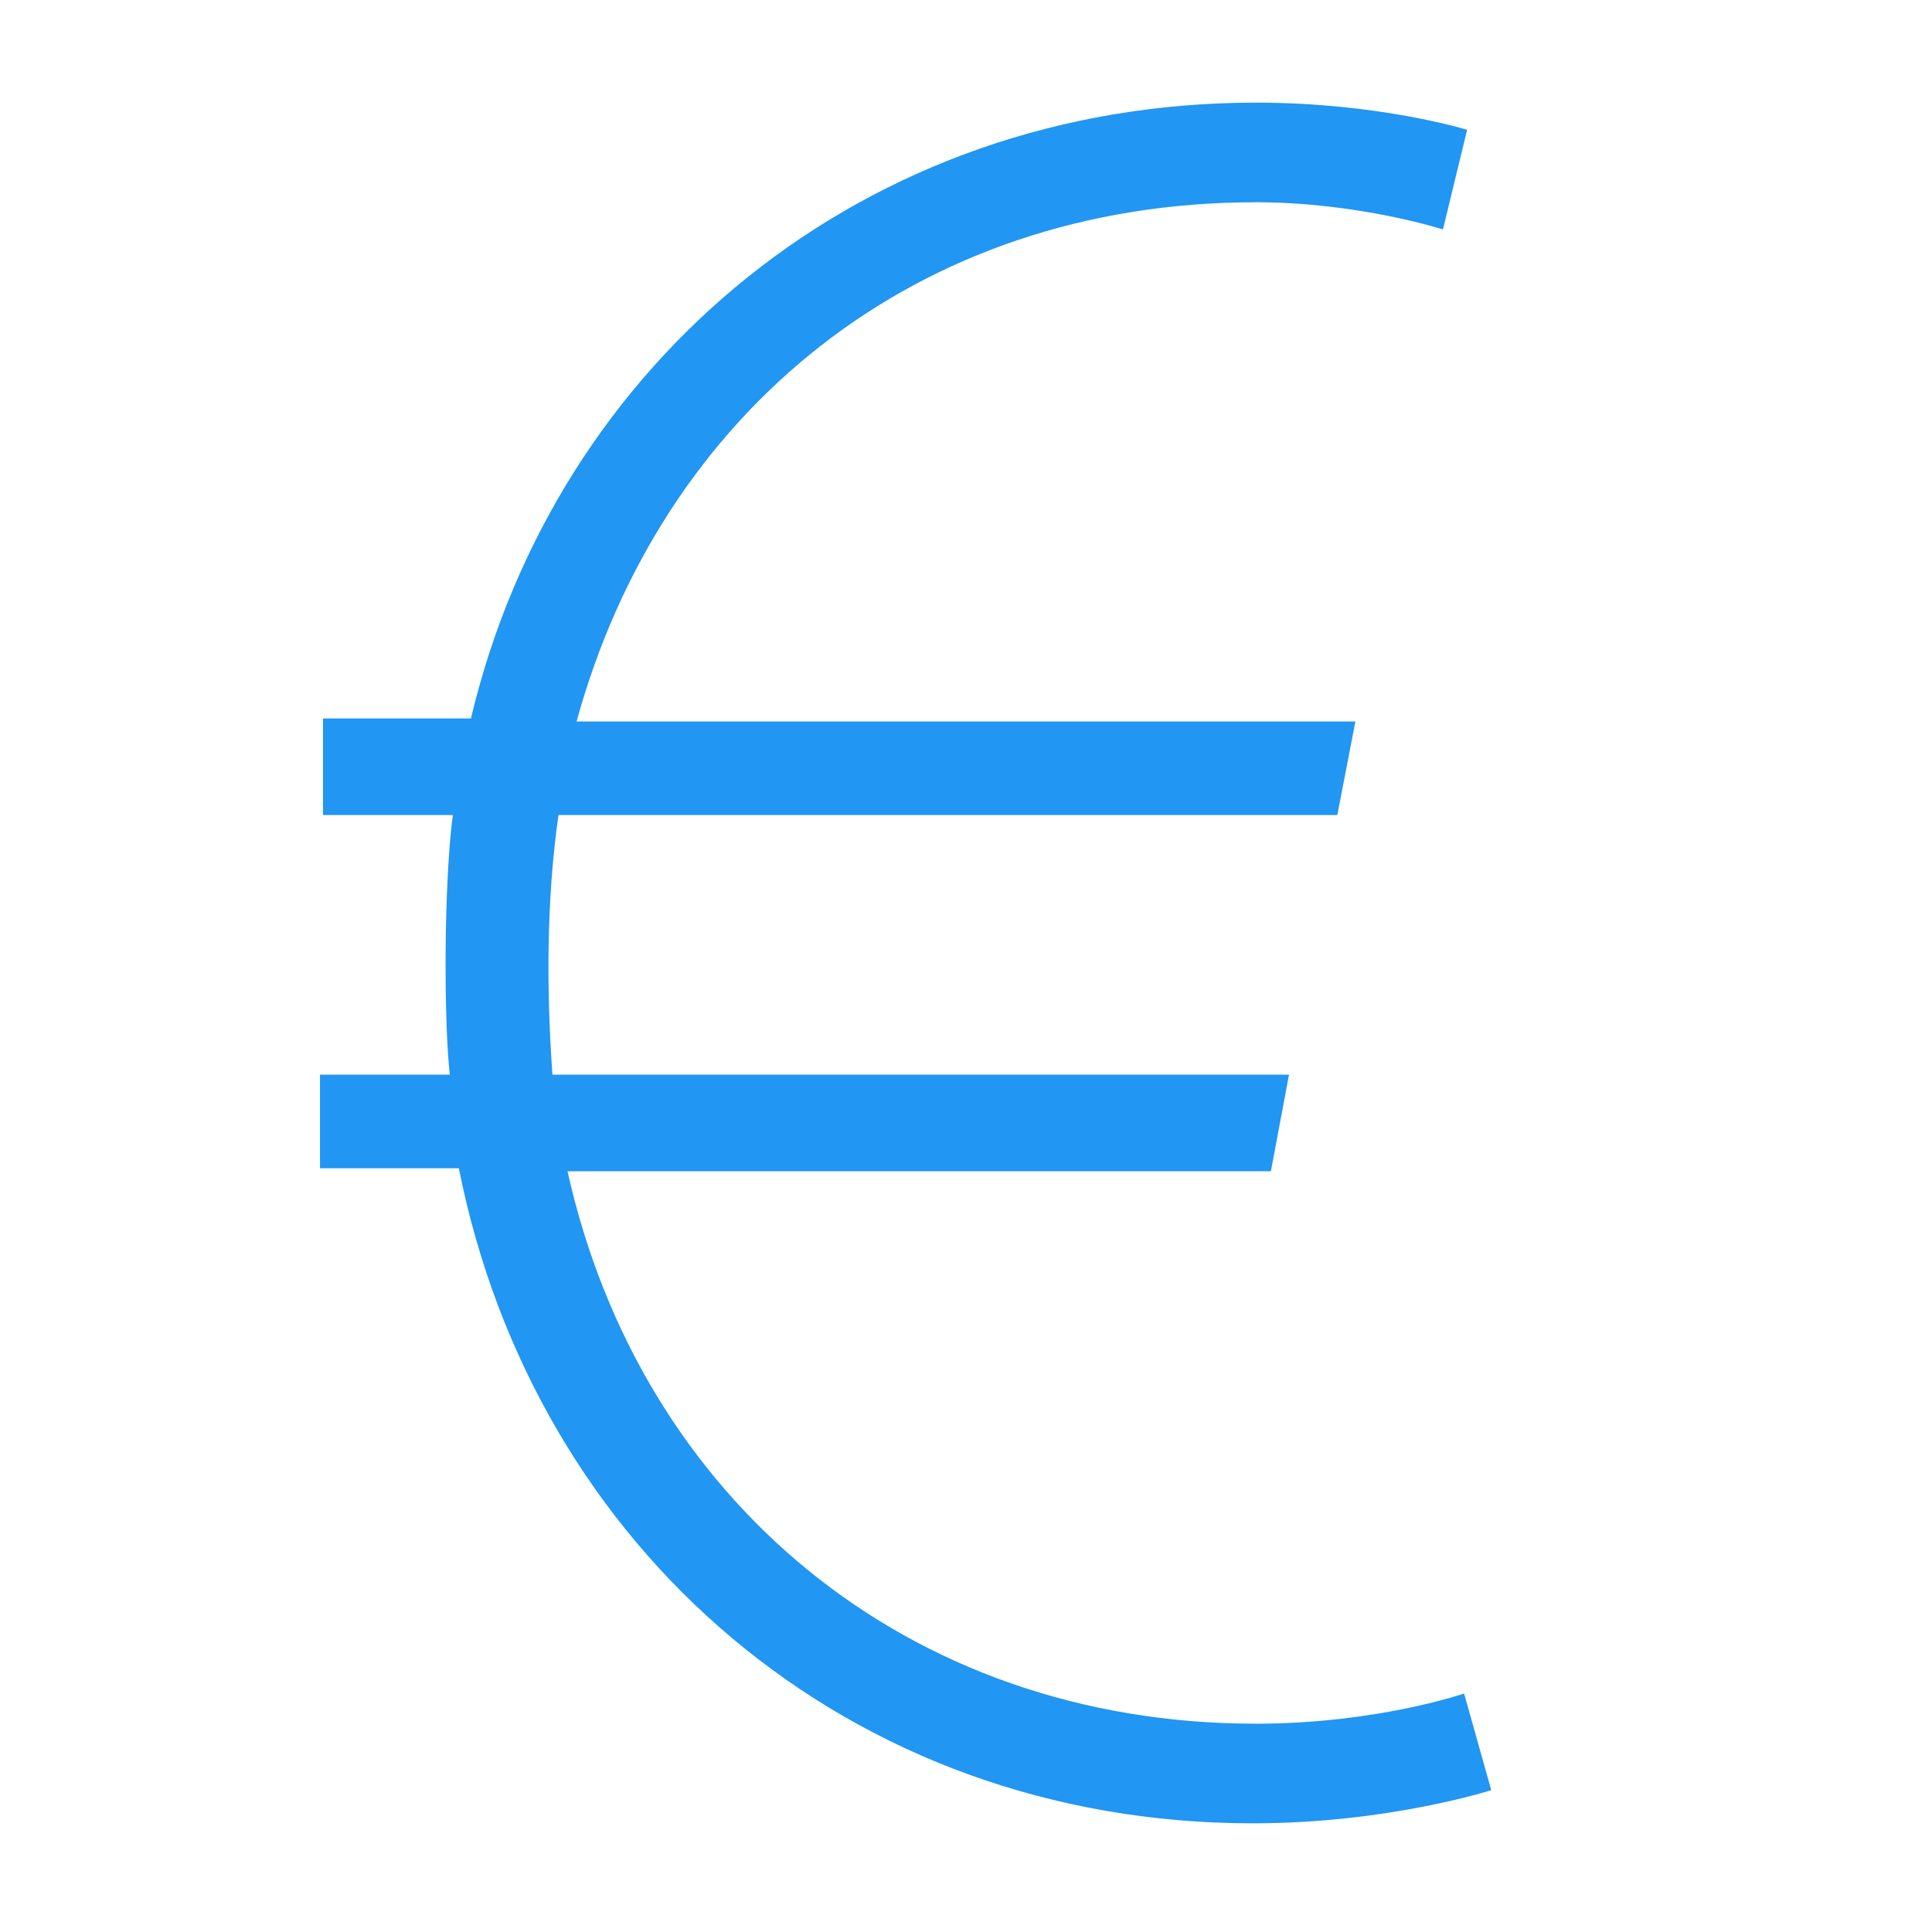 <?xml version="1.0" encoding="utf-8"?>
<!-- Generator: Adobe Illustrator 22.1.0, SVG Export Plug-In . SVG Version: 6.00 Build 0)  -->
<svg version="1.1" xmlns="http://www.w3.org/2000/svg" xmlns:xlink="http://www.w3.org/1999/xlink" x="0px" y="0px"
	 viewBox="0 0 64 64" style="enable-background:new 0 0 64 64;" xml:space="preserve">
<style type="text/css">
	.st0{display:none;}
	.st1{display:inline;}
	.st2{fill:#2196F3;}
	.st3{display:inline;fill:#2196F3;}
	.st4{fill:#3F3F3F;}
	.st5{fill:#009FE3;}
</style>
<g id="Livello_1">
	<g id="Assistenza" class="st0">
		<g class="st1">
			<path class="st2" d="M20.1,7.6v1.9c4.8,0,8.7,3.9,8.7,8.7h1.9C30.7,12.4,26,7.6,20.1,7.6z"/>
			<path class="st2" d="M34.3,18.3h1.9c0-4.3-1.7-8.4-4.7-11.5c-3.1-3-7.1-4.7-11.5-4.7V4c3.8,0,7.4,1.5,10.1,4.2
				S34.3,14.5,34.3,18.3z"/>
			<path class="st2" d="M45.4,38.1L38.6,45L22.4,28.8l6.8-6.8L16.1,8.9l-7.5,7.5c-4.1,4.1-4.1,10.9,0,15L36,58.8
				c2,2,4.7,3.1,7.5,3.1s5.5-1.1,7.5-3.1l7.5-7.5L45.4,38.1z M49.6,57.4C48,59,45.8,60,43.5,60s-4.5-0.9-6.2-2.5L10,30.1
				c-3.4-3.4-3.4-8.9,0-12.3l6.2-6.2L26.5,22l-6.8,6.8l18.9,18.9l6.8-6.8l10.4,10.4L49.6,57.4z"/>
		</g>
	</g>
	<g id="Retrocessioni" class="st0">
		<g class="st1">
			<path class="st2" d="M32.1,17.2c3.1,0,5.7-2.5,5.7-5.7c0-3.1-2.5-5.7-5.7-5.7c-3.1,0-5.7,2.6-5.7,5.7
				C26.4,14.6,28.9,17.2,32.1,17.2z M32.1,7.7c2.1,0,3.8,1.7,3.8,3.8s-1.7,3.8-3.8,3.8s-3.8-1.7-3.8-3.8S30,7.7,32.1,7.7z"/>
			<path class="st2" d="M60.5,34.2H52v-8.5c0-3.1-2.6-5.7-5.7-5.7H17.9c-3.1,0-5.7,2.5-5.7,5.7v3.8H2.7v11.4h9.5v3.8
				c0,3.1,2.5,5.7,5.7,5.7h3.8v8.5h1.9v-8.5h17v8.5h1.9v-8.5h3.8c3.1,0,5.7-2.5,5.7-5.7v-8.5h8.5V34.2z M50.1,44.6
				c0,2.1-1.7,3.8-3.8,3.8H17.9c-2.1,0-3.8-1.7-3.8-3.8v-5.7H4.6v-7.6h9.5v-5.7c0-2.1,1.7-3.8,3.8-3.8h28.4c2.1,0,3.8,1.7,3.8,3.8
				V44.6z"/>
			<rect x="27.3" y="25.1" class="st2" width="9.5" height="1.9"/>
			<rect x="18.8" y="30.4" class="st2" width="3.8" height="3.8"/>
		</g>
	</g>
	<g id="Controllo-errori" class="st0">
		<path class="st3" d="M55.9,42.7c-1.8-1.8-4.2-2.8-6.7-2.8c-2.2,0-4.3,0.8-6,2.2l-10-10l16.6-16.6l0.6,0.6l6.1-6.1l-2.4-2.4
			L48,13.7l0.6,0.6L32.1,31l-10-10c1.4-1.7,2.2-3.8,2.2-6c0-2.5-1-4.9-2.8-6.7c-2.3-2.3-5.8-3.3-9-2.4L11,6.3l5.7,5.7l-4.9,4.9
			l-5.7-5.7l-0.4,1.4c-0.9,3.3,0.1,6.7,2.4,9.1c1.8,1.8,4.2,2.8,6.7,2.8l0,0c2.2,0,4.3-0.8,6-2.2l10,10L19.7,43.4l-3-3L7,50
			c-1,1-1.5,2.3-1.5,3.6C5.5,55,6,56.3,7,57.2c1,1,2.3,1.5,3.6,1.5c1.4,0,2.7-0.5,3.6-1.5l9.7-9.7l-3-3L32,33.3l10,10
			c-1.4,1.7-2.2,3.8-2.2,6c0,2.5,1,4.9,2.8,6.7s4.1,2.7,6.6,2.7c0.8,0,1.7-0.1,2.5-0.3l1.4-0.4l-5.7-5.7l4.9-4.9l5.7,5.7l0.4-1.4
			C59.2,48.5,58.3,45.1,55.9,42.7z M14.9,22.7L14.9,22.7c-2.1,0-4-0.8-5.5-2.3c-1.6-1.6-2.4-3.7-2.2-5.9l4.7,4.7l7.3-7.3l-4.7-4.7
			c2.2-0.1,4.3,0.7,5.9,2.2c1.5,1.5,2.3,3.4,2.3,5.5s-0.8,4-2.3,5.5C18.9,21.9,16.9,22.7,14.9,22.7z M13,56.1
			c-1.3,1.3-3.6,1.3-4.9,0c-0.6-0.6-1-1.5-1-2.4s0.4-1.8,1-2.4l8.5-8.5l4.9,4.9L13,56.1z M52.3,45.1L45,52.4l4.7,4.7
			c-0.1,0-0.3,0-0.4,0c-2.1,0-4-0.8-5.4-2.2c-1.5-1.5-2.3-3.4-2.3-5.5s0.8-4,2.3-5.5s3.4-2.3,5.5-2.3s4,0.8,5.5,2.3
			c1.6,1.6,2.4,3.7,2.2,5.9L52.3,45.1z"/>
	</g>
	<g id="Compilazione_guidata" class="st0">
		<g class="st1">
			<path class="st2" d="M32,4.4C16.5,4.4,3.9,17,3.9,32.4c0,15.5,12.6,28.1,28.1,28.1s28.1-12.6,28.1-28.1C60.1,17,47.5,4.4,32,4.4z
				 M32,58.7c-14.5,0-26.3-11.8-26.3-26.3C5.7,18,17.5,6.2,32,6.2S58.3,18,58.3,32.5C58.3,46.9,46.5,58.7,32,58.7z"/>
			<path class="st2" d="M46.3,17l-21.1,8.2c-0.2,0.1-0.4,0.3-0.5,0.5l-8.2,21.1c-0.1,0.3-0.1,0.7,0.2,1c0.2,0.2,0.4,0.3,0.6,0.3
				c0.1,0,0.2,0,0.3-0.1l21.1-8.2c0.2-0.1,0.4-0.3,0.5-0.5l8.2-21.1c0.1-0.3,0-0.7-0.2-1C47,16.9,46.7,16.8,46.3,17z M37.7,38.2
				l-18.8,7.3l7.3-18.8L45,19.4L37.7,38.2z"/>
			<rect x="31.1" y="10" class="st2" width="1.8" height="4.5"/>
			<rect x="31.1" y="50.3" class="st2" width="1.8" height="4.5"/>
			<rect x="9.6" y="31.5" class="st2" width="4.5" height="1.8"/>
			<rect x="49.9" y="31.5" class="st2" width="4.5" height="1.8"/>
			<circle class="st2" cx="32" cy="32.4" r="1.8"/>
		</g>
	</g>
	<g id="Risparmia_tempo" class="st0">
		<g class="st1">
			<path class="st2" d="M59.3,17.1l-7.8-7.8l-7,7c-2.1-1.3-4.5-2.3-7-2.9V3.5h-11v9.9c-2.5,0.6-4.9,1.6-7,2.9l-7-7l-7.8,7.8l7,7
				C9.4,27.7,8.1,32,8.1,36.6c0,13.2,10.7,23.9,23.9,23.9s23.9-10.7,23.9-23.9c0-4.6-1.3-8.9-3.6-12.5L59.3,17.1z M51.5,11.9
				l5.2,5.2l-5.4,5.4c-1.5-2-3.2-3.7-5.2-5.2L51.5,11.9z M28.3,5.3h7.4V13c-1.2-0.2-2.4-0.3-3.7-0.3s-2.5,0.1-3.7,0.3V5.3z
				 M7.3,17.1l5.2-5.2l5.4,5.4c-2,1.5-3.7,3.2-5.2,5.2L7.3,17.1z M32,58.7c-12.2,0-22.1-9.9-22.1-22.1S19.8,14.5,32,14.5
				s22.1,9.9,22.1,22.1S44.2,58.7,32,58.7z"/>
			<path class="st2" d="M32.9,35V18h-1.8v17c-0.5,0.3-0.9,0.9-0.9,1.6c0,1,0.8,1.8,1.8,1.8c1,0,1.8-0.8,1.8-1.8
				C33.8,35.9,33.5,35.4,32.9,35z"/>
			<rect x="31.1" y="50.4" class="st2" width="1.8" height="4.7"/>
			<rect x="13.5" y="35.7" class="st2" width="4.7" height="1.8"/>
			<rect x="45.8" y="35.7" class="st2" width="4.7" height="1.8"/>
			<rect x="23" y="20.2" transform="matrix(0.866 -0.5 0.5 0.866 -8.088 14.965)" class="st2" width="1.8" height="4.7"/>
			
				<rect x="39.2" y="48.3" transform="matrix(0.866 -0.5 0.5 0.866 -19.946 26.844)" class="st2" width="1.8" height="4.7"/>
			
				<rect x="15.6" y="43.8" transform="matrix(0.866 -0.5 0.5 0.866 -19.955 14.995)" class="st2" width="4.7" height="1.8"/>
			
				<rect x="43.7" y="27.6" transform="matrix(0.865 -0.501 0.501 0.865 -8.09 26.896)" class="st2" width="4.7" height="1.8"/>
			
				<rect x="17.1" y="26.2" transform="matrix(0.5 -0.866 0.866 0.5 -15.723 29.821)" class="st2" width="1.8" height="4.7"/>
			
				<rect x="45.1" y="42.3" transform="matrix(0.5 -0.866 0.866 0.5 -15.683 62.208)" class="st2" width="1.8" height="4.7"/>
			<rect x="21.6" y="49.7" transform="matrix(0.5 -0.866 0.866 0.5 -31.907 46.028)" class="st2" width="4.7" height="1.8"/>
			
				<rect x="37.7" y="21.7" transform="matrix(0.5 -0.866 0.866 0.5 0.506 45.997)" class="st2" width="4.7" height="1.8"/>
		</g>
	</g>
	<g id="Scarica_SW" class="st0">
		<g class="st1">
			<polygon class="st2" points="43.5,38.6 42.3,37.4 32.4,47.3 32.4,6 30.6,6 30.6,47.3 20.7,37.4 19.5,38.6 31.5,50.6 			"/>
			<rect x="5.7" y="57.8" class="st2" width="52.7" height="1.8"/>
		</g>
	</g>
	<g id="Layer_7" class="st0">
		<path class="st3" d="M54.2,5.9h-45c-2.4,0-4.3,1.9-4.3,4.3v45c0,2.4,1.9,4.3,4.3,4.3h45c2.4,0,4.3-1.9,4.3-4.3v-45
			C58.6,7.8,56.6,5.9,54.2,5.9z M56.8,55.2c0,1.4-1.2,2.6-2.6,2.6h-45c-1.4,0-2.6-1.2-2.6-2.6V41.7L23,25.3l8.7,8.7l16.4-16.4v15.2
			h1.7V14.5H31.7v1.7h15.2L31.7,31.5L23,22.8L6.6,39.3V10.2c0-1.4,1.2-2.6,2.6-2.6h45c1.4,0,2.6,1.2,2.6,2.6V55.2z"/>
	</g>
	<g id="pc" class="st0">
		<path class="st3" d="M56.1,3.6H7.7C5.1,3.6,3,5.7,3,8.3v39.1C3,50,5.1,52,7.7,52h14v7.4h-8.4v1.9h37.2v-1.9h-8.4V52h14
			c2.6,0,4.7-2.1,4.7-4.7v-39C60.7,5.7,58.6,3.6,56.1,3.6z M7.7,5.5h48.4c1.5,0,2.8,1.3,2.8,2.8v32.6h-54V8.3
			C4.9,6.8,6.1,5.5,7.7,5.5z M40.2,59.5H23.5V52h16.8L40.2,59.5L40.2,59.5z M56.1,50.2H7.7c-1.5,0-2.8-1.3-2.8-2.8v-4.7h54v4.7
			C58.8,48.9,57.6,50.2,56.1,50.2z"/>
	</g>
	<g id="aliquota" class="st0">
		<path class="st3" d="M32.4,2.4C16.2,2.4,3,15.6,3,31.8s13.2,29.4,29.4,29.4S61.8,48,61.8,31.8C61.8,15.6,48.6,2.4,32.4,2.4z
			 M32.4,4.3c14.9,0,27,11.8,27.5,26.6H51L41.9,40l-19-19L13,30.9H4.9C5.5,16.2,17.6,4.3,32.4,4.3z M32.4,59.4
			c-14.9,0-27-11.8-27.5-26.6h8.9l9.1-9.1l19,19l9.9-9.9h8.1C59.4,47.5,47.3,59.4,32.4,59.4z"/>
	</g>
	<g id="schermata_unica" class="st0">
		<path class="st3" d="M59.6,48.4h-4.5v-10c0-0.6-0.5-1.1-1.1-1.1H32.8v-8.9h15.6c0.6,0,1.1-0.5,1.1-1.1V4.9c0-0.6-0.5-1.1-1.1-1.1
			H14.9c-0.6,0-1.1,0.5-1.1,1.1v22.3c0,0.6,0.5,1.1,1.1,1.1h15.6v8.9H9.4c-0.6,0-1.1,0.5-1.1,1.1v10.1H3.8c-0.6,0-1.1,0.5-1.1,1.1
			v11.2c0,0.6,0.5,1.1,1.1,1.1H15c0.6,0,1.1-0.5,1.1-1.1V49.5c0-0.6-0.5-1.1-1.1-1.1h-4.5v-8.9h20.1v8.9h-4.5
			c-0.6,0-1.1,0.5-1.1,1.1v11.2c0,0.6,0.5,1.1,1.1,1.1h11.2c0.6,0,1.1-0.5,1.1-1.1V49.5c0-0.6-0.5-1.1-1.1-1.1h-4.5v-8.9h20.1v8.9
			h-4.5c-0.6,0-1.1,0.5-1.1,1.1v11.2c0,0.6,0.5,1.1,1.1,1.1h11.2c0.6,0,1.1-0.5,1.1-1.1V49.5C60.7,48.9,60.2,48.4,59.6,48.4z
			 M16.1,6h31.3v20.1H16.1V6z M13.8,59.6H4.9v-8.9h8.9C13.8,50.7,13.8,59.6,13.8,59.6z M36.2,59.6h-8.9v-8.9h8.9V59.6z M58.5,59.6
			h-8.9v-8.9h8.9V59.6z"/>
	</g>
	<g id="Livello_12" class="st0">
		<g class="st1">
			<path class="st2" d="M55.8,3.3H8.4c-2.5,0-4.6,2-4.6,4.6v47.4c0,2.5,2,4.6,4.6,4.6h47.4c2.5,0,4.6-2,4.6-4.6V7.9
				C60.3,5.4,58.3,3.3,55.8,3.3z M58.5,55.3c0,1.5-1.2,2.7-2.7,2.7H8.4c-1.5,0-2.7-1.2-2.7-2.7V7.9c0-1.5,1.2-2.7,2.7-2.7h47.4
				c1.5,0,2.7,1.2,2.7,2.7C58.5,7.9,58.5,55.3,58.5,55.3z"/>
			<rect x="30.3" y="50.6" class="st2" width="3.6" height="3.6"/>
			<rect x="30.3" y="8.9" class="st2" width="3.6" height="3.6"/>
			<rect x="51.1" y="29.8" class="st2" width="3.6" height="3.6"/>
			<rect x="9.4" y="29.8" class="st2" width="3.6" height="3.6"/>
			<polygon class="st2" points="49.2,18.4 33.1,29.8 31.1,29.8 19,20.8 17.9,22.3 30.3,31.4 30.3,33.4 33.9,33.4 33.9,31.4 
				50.2,19.9 			"/>
		</g>
	</g>
	<g id="Livello_13" class="st0">
		<g class="st1">
			<rect x="15.5" y="49.5" class="st2" width="3.9" height="3.9"/>
			<rect x="15.5" y="39.8" class="st2" width="3.9" height="3.9"/>
			<rect x="15.5" y="30.1" class="st2" width="3.9" height="3.9"/>
			<rect x="25.2" y="49.5" class="st2" width="3.9" height="3.9"/>
			<rect x="25.2" y="39.8" class="st2" width="3.9" height="3.9"/>
			<rect x="25.2" y="30.1" class="st2" width="3.9" height="3.9"/>
			<rect x="34.9" y="49.5" class="st2" width="3.9" height="3.9"/>
			<rect x="34.9" y="39.8" class="st2" width="3.9" height="3.9"/>
			<rect x="34.9" y="30.1" class="st2" width="3.9" height="3.9"/>
			<rect x="44.6" y="49.5" class="st2" width="3.9" height="3.9"/>
			<rect x="44.6" y="39.8" class="st2" width="3.9" height="3.9"/>
			<rect x="44.6" y="30.1" class="st2" width="3.9" height="3.9"/>
			<path class="st2" d="M6.8,1.9v60.2h50.5V1.9H6.8z M55.3,60.2H8.7V3.8h46.6V60.2z"/>
			<path class="st2" d="M47.5,11.6h-31v11.6h31.1L47.5,11.6L47.5,11.6z M45.6,21.3H18.4v-7.8h27.2V21.3z"/>
		</g>
	</g>
	<g id="Livello_15" class="st0">
		<path class="st3" d="M55.2,22.2H37.4V4.3H26.6v17.8H8.8c-2.5,0-4.5,2-4.5,4.5v28.6c0,2.5,2,4.5,4.5,4.5h46.4c2.5,0,4.5-2,4.5-4.5
			V26.6C59.7,24.2,57.7,22.2,55.2,22.2z M37.4,28.4h1.3c0.7,0,1.3,0.6,1.3,1.3c0,0.7-0.6,1.3-1.3,1.3H25.3c-0.7,0-1.3-0.6-1.3-1.3
			c0-0.7,0.6-1.3,1.3-1.3h1.3H37.4z M28.4,26.6V15h7.1v11.6H28.4z M35.6,6.1v7.1h-7.1V6.1H35.6z M57.9,55.2c0,1.5-1.2,2.7-2.7,2.7
			H8.8c-1.5,0-2.7-1.2-2.7-2.7V26.6c0-1.5,1.2-2.7,2.7-2.7h17.8v2.7h-1.3c-1.7,0-3.1,1.4-3.1,3.1s1.4,3.1,3.1,3.1h13.4
			c1.7,0,3.1-1.4,3.1-3.1s-1.4-3.1-3.1-3.1h-1.3V24h17.8c1.5,0,2.7,1.2,2.7,2.7C57.9,26.7,57.9,55.2,57.9,55.2z"/>
	</g>
	<g id="Livello_16" class="st0">
		<path class="st3" d="M45.9,19.3V7.2h7.8V5.5H10.4v1.7h7.8v12.1c0,6,3.8,11,9.1,13c-5.3,2-9.1,7-9.1,13v12.1h-7.8v1.7h43.3v-1.7
			h-7.8V45.3c0-6-3.8-11-9.1-13C42.1,30.4,45.9,25.3,45.9,19.3z M44.1,7.2v11.3H19.9V7.2H44.1z M32,46.5l10.9,10.9H21.1L32,46.5z
			 M31.1,33.2V45L19.9,56.2V45.3C19.9,38.9,24.9,33.7,31.1,33.2z M44.1,45.3v10.9L32.9,45V33.2C39.1,33.7,44.1,38.9,44.1,45.3z
			 M32,31.5c-6.4,0-11.6-5-12.1-11.3H44C43.6,26.5,38.4,31.5,32,31.5z"/>
	</g>
	<g id="Livello_17" class="st0">
	</g>
	<g id="Livello_18" class="st0">
	</g>
	<g id="Layer_8" class="st0">
		<g class="st1">
			
				<rect x="-4.9" y="31.6" transform="matrix(0.707 -0.707 0.707 0.707 -13.797 32.179)" class="st4" width="73.7" height="2.2"/>
			
				<rect x="30.9" y="-4.2" transform="matrix(0.707 -0.707 0.707 0.707 -13.735 32.184)" class="st4" width="2.2" height="73.7"/>
		</g>
	</g>
</g>
<g id="Livello_3">
	<g>
		<path class="st2" d="M10.6,35.6h4.3c-0.2-1.8-0.2-6.3,0.1-8.6h-4.3v-3.2h4.9C18.4,12,28.6,3.4,41.6,3.4c4.1,0,7,0.9,7,0.9
			l-0.8,3.3c0,0-2.8-0.9-6.2-0.9c-11.3,0-19.7,7-22.5,17.2h25.8L44.3,27H18.5c-0.4,2.8-0.4,5.8-0.2,8.6h24.4l-0.6,3.2H18.8
			C21.2,49.6,30,57.1,41.6,57.1c4,0,6.9-1,6.9-1l0.9,3.2c0,0-3.4,1.1-7.9,1.1c-13.4,0-23.8-9.1-26.3-21.7h-4.6V35.6z"/>
	</g>
</g>
<g id="Livello_2" class="st0">
	<g class="st1">
		<path class="st5" d="M56.1,58.7c-2.5,1.6-8.3,3.6-15,3.6c-7.2,0-14.3-2.4-19.6-7.5c-3.3-3.3-5.7-8-6.7-13.1H7.9v-5.4h6
			c0-1.2-0.1-2-0.1-2.6c0-1.1,0.1-2.4,0.2-3.8H7.9v-5.2h7c1.2-5,3.6-9.5,6.9-12.8C27.4,6.2,35,3.6,42.5,3.6c6.4,0,10.6,1.6,13.4,3.1
			l-2.2,6.8c-2.5-1.3-6.1-2.6-11.4-2.6c-4.9,0-9.6,1.5-13.5,5.2c-2.2,2.2-3.9,5.1-4.5,8.5h27.1v5.2H23.4c-0.1,1.2-0.2,2.4-0.2,3.2
			c0,0.9,0,2,0.1,3.3h28.3v5.4H24.3c0.8,3.2,2.3,6,4.3,7.9c3.9,3.8,8.3,5.4,13.8,5.4c5.4,0,9.8-1.4,12.4-2.8L56.1,58.7z"/>
	</g>
</g>
</svg>
